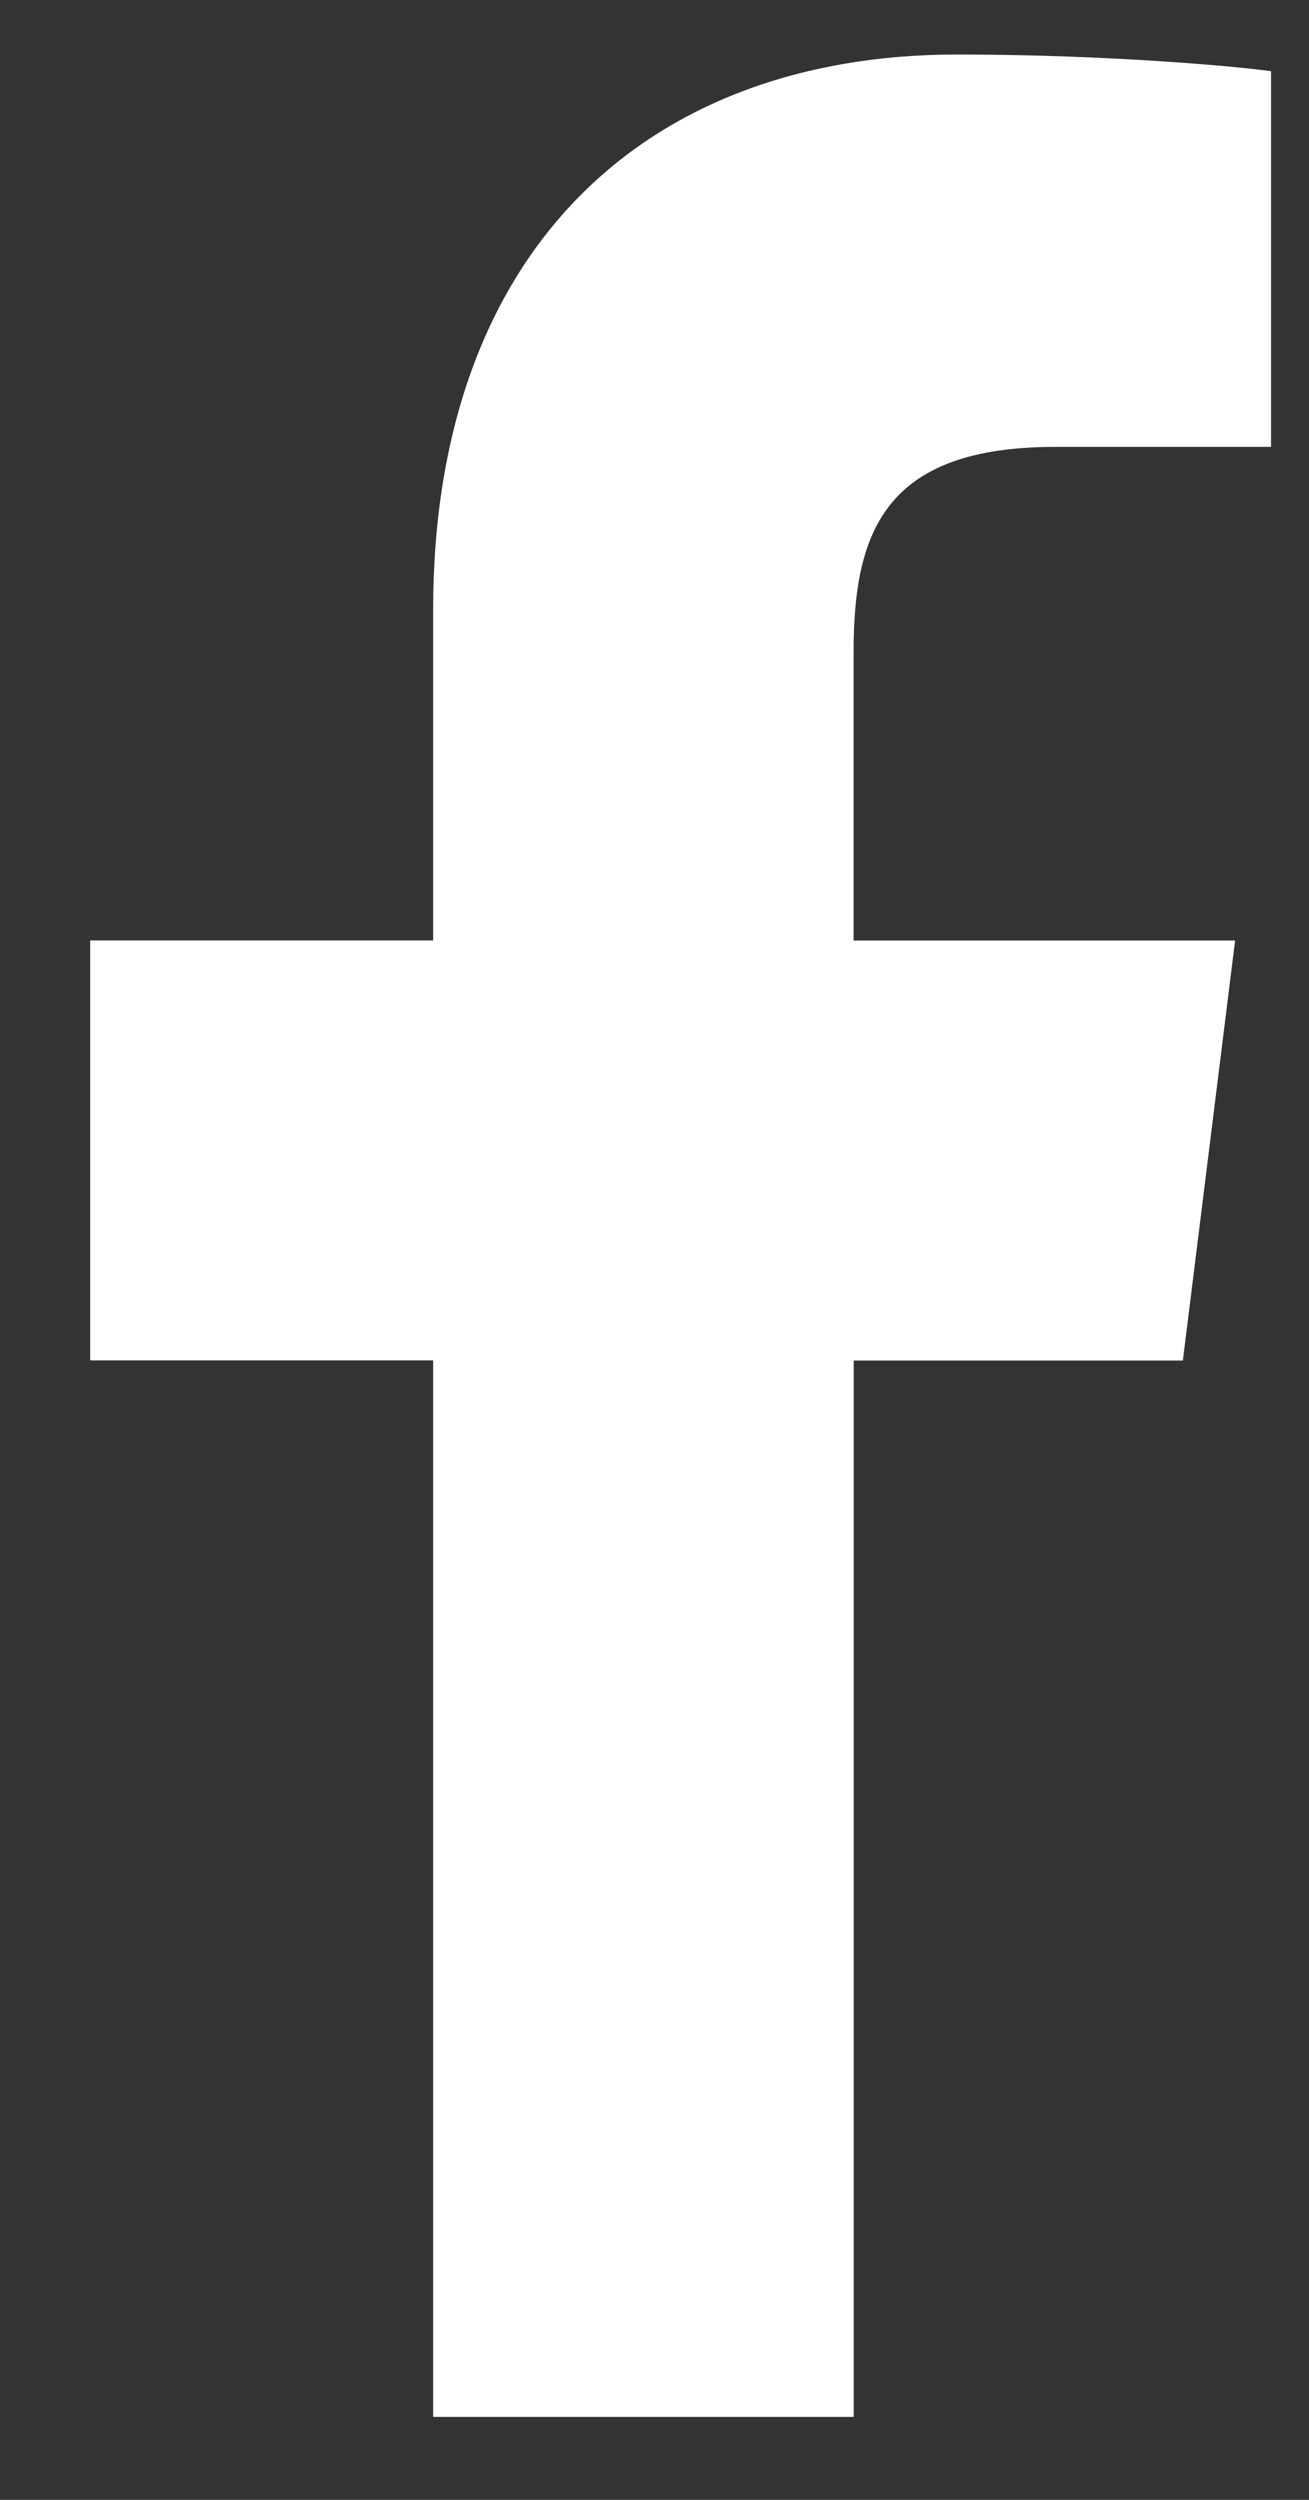 <svg width="11" height="21" viewBox="0 0 11 21" fill="none" xmlns="http://www.w3.org/2000/svg">
<rect x="0" y="0" width="11" height="21" fill="#333333" stroke="none"/>
<path d="M8.869 3.754H10.681V0.598C10.368 0.555 9.293 0.458 8.042 0.458C5.43 0.458 3.64 2.101 3.64 5.121V7.9H0.758V11.428H3.64V20.303H7.174V11.429H9.94L10.379 7.901H7.173V5.471C7.174 4.451 7.449 3.754 8.869 3.754Z" fill="white"/>
</svg>
